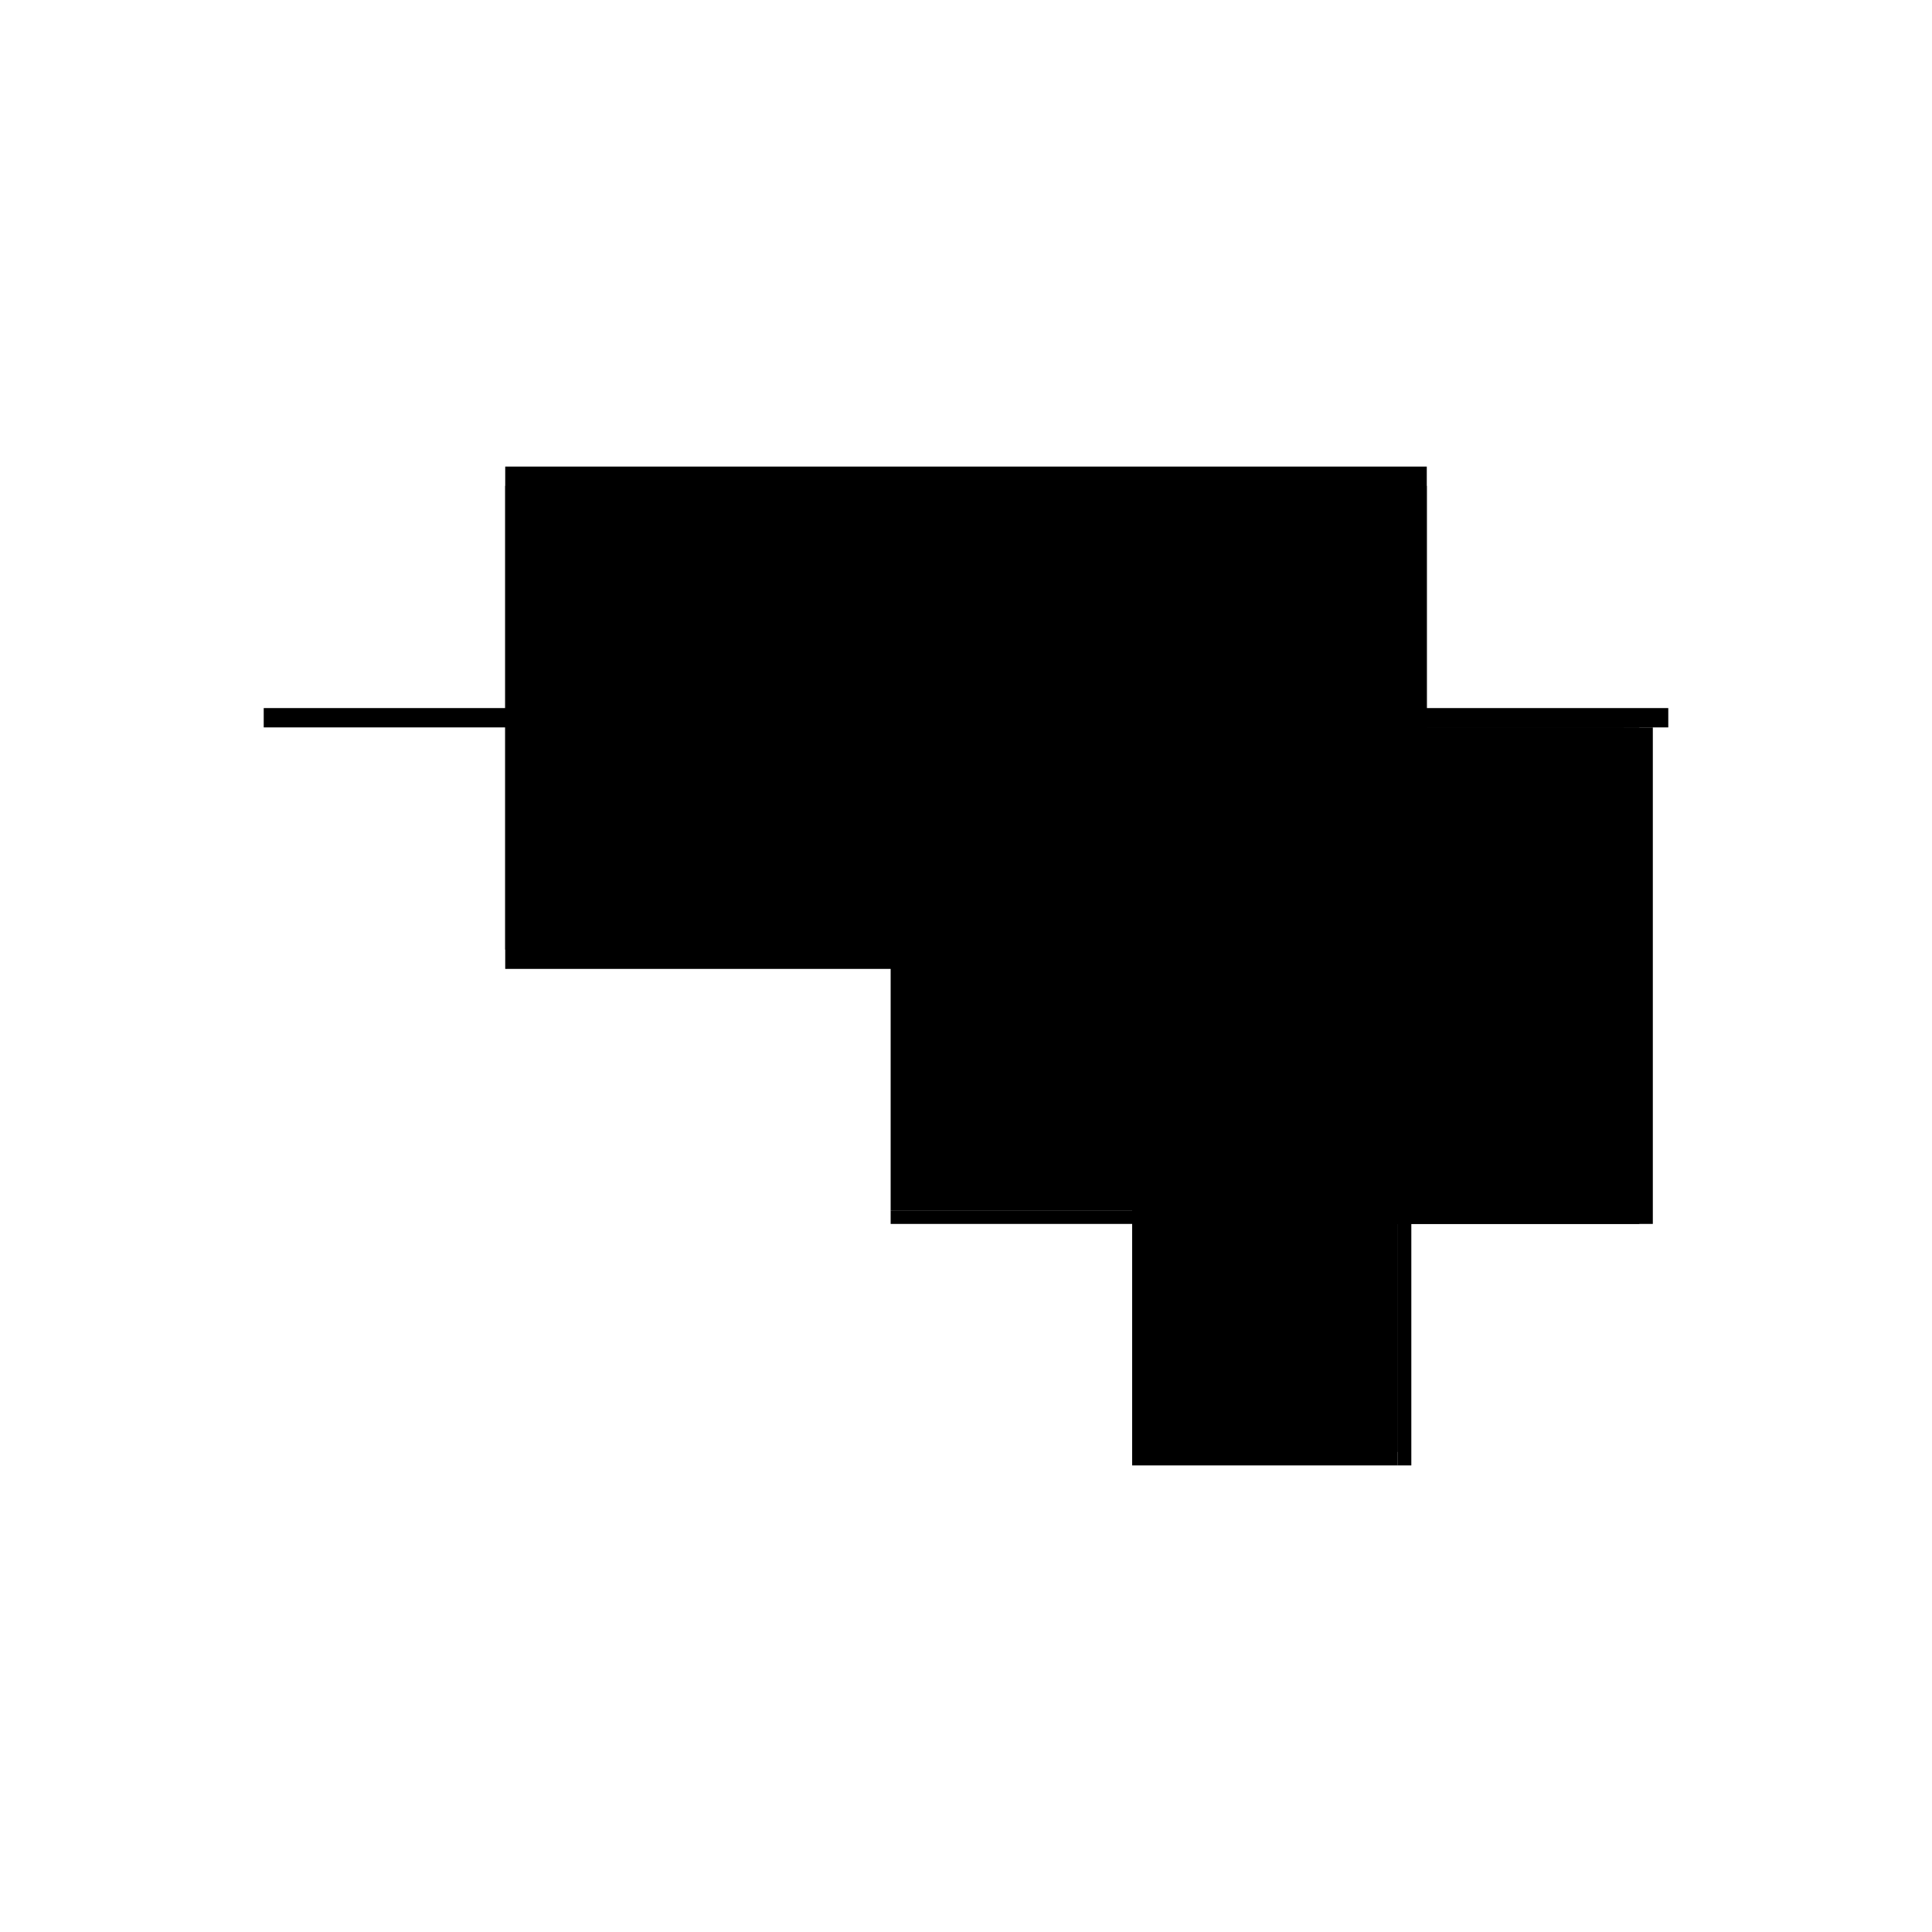 <?xml version="1.0" encoding="utf-8" ?>
<svg xmlns="http://www.w3.org/2000/svg" xmlns:ev="http://www.w3.org/2001/xml-events" xmlns:xlink="http://www.w3.org/1999/xlink" baseProfile="full" height="100%" version="1.1" viewBox="-1,-1,2,2" width="100%">
  <defs>
    <style type="text/css"><![CDATA[.vectorEffectClass {vector-effect: non-scaling-stroke;}]]></style>
  </defs>
  <line class="vectorEffectClass" fill="none" stroke="black" stroke-width="0.5" x1="-0.477" x2="0.477" y1="-0.267" y2="-0.267"/>
  <line class="vectorEffectClass" fill="none" stroke="black" stroke-width="0.5" x1="-0.477" x2="0.172" y1="-0.247" y2="-0.247"/>
  <line class="vectorEffectClass" fill="none" stroke="black" stroke-width="0.5" x1="0.461" x2="0.461" y1="0.267" y2="-0.247"/>
  <line class="vectorEffectClass" fill="none" stroke="black" stroke-width="0.5" x1="0.172" x2="0.172" y1="0.253" y2="-0.233"/>
  <line class="vectorEffectClass" fill="none" stroke="black" stroke-width="0.5" x1="0.172" x2="0.447" y1="0.267" y2="0.267"/>
  <line class="vectorEffectClass" fill="none" stroke="black" stroke-width="0.5" x1="0.172" x2="0.431" y1="-0.247" y2="-0.247"/>
  <line class="vectorEffectClass" fill="none" stroke="black" stroke-width="0.5" x1="-0.477" x2="-0.477" y1="-0.247" y2="-0.267"/>
  <line class="vectorEffectClass" fill="none" stroke="black" stroke-width="0.5" x1="0.477" x2="0.477" y1="-0.247" y2="-0.267"/>
  <line class="vectorEffectClass" fill="none" stroke="black" stroke-width="0.5" x1="0.431" x2="0.447" y1="-0.247" y2="-0.247"/>
  <line class="vectorEffectClass" fill="none" stroke="black" stroke-width="0.5" x1="0.461" x2="0.477" y1="-0.247" y2="-0.247"/>
  <line class="vectorEffectClass" fill="none" stroke="black" stroke-width="0.5" x1="0.447" x2="0.461" y1="-0.247" y2="-0.247"/>
  <line class="vectorEffectClass" fill="none" stroke="black" stroke-width="0.5" x1="0.172" x2="0.172" y1="0.267" y2="0.253"/>
  <line class="vectorEffectClass" fill="none" stroke="black" stroke-width="0.5" x1="0.447" x2="0.461" y1="0.267" y2="0.267"/>
  <line class="vectorEffectClass" fill="none" stroke="black" stroke-width="0.5" x1="0.172" x2="0.172" y1="-0.233" y2="-0.247"/>
  <line class="vectorEffectClass" fill="none" stroke="black" stroke-dasharray="5.0 5.0" stroke-width="0.5" x1="0.447" x2="0.447" y1="0.253" y2="-0.101"/>
  <line class="vectorEffectClass" fill="none" stroke="black" stroke-dasharray="5.0 5.0" stroke-width="0.5" x1="0.173" x2="0.173" y1="0.253" y2="-0.101"/>
  <line class="vectorEffectClass" fill="none" stroke="black" stroke-dasharray="5.0 5.0" stroke-width="0.5" x1="0.431" x2="0.431" y1="0.253" y2="-0.101"/>
  <line class="vectorEffectClass" fill="none" stroke="black" stroke-dasharray="5.0 5.0" stroke-width="0.5" x1="0.173" x2="0.431" y1="-0.233" y2="-0.233"/>
  <line class="vectorEffectClass" fill="none" stroke="black" stroke-dasharray="5.0 5.0" stroke-width="0.5" x1="0.173" x2="0.431" y1="0.253" y2="0.253"/>
  <line class="vectorEffectClass" fill="none" stroke="black" stroke-dasharray="5.0 5.0" stroke-width="0.5" x1="0.173" x2="0.431" y1="-0.101" y2="-0.101"/>
  <line class="vectorEffectClass" fill="none" stroke="black" stroke-dasharray="5.0 5.0" stroke-width="0.5" x1="0.173" x2="0.431" y1="-0.115" y2="-0.115"/>
  <line class="vectorEffectClass" fill="none" stroke="black" stroke-dasharray="5.0 5.0" stroke-width="0.5" x1="0.447" x2="0.447" y1="-0.115" y2="-0.247"/>
  <line class="vectorEffectClass" fill="none" stroke="black" stroke-dasharray="5.0 5.0" stroke-width="0.5" x1="0.173" x2="0.173" y1="-0.115" y2="-0.233"/>
  <line class="vectorEffectClass" fill="none" stroke="black" stroke-dasharray="5.0 5.0" stroke-width="0.5" x1="0.431" x2="0.431" y1="-0.115" y2="-0.233"/>
  <line class="vectorEffectClass" fill="none" stroke="black" stroke-dasharray="5.0 5.0" stroke-width="0.5" x1="0.431" x2="0.447" y1="0.253" y2="0.253"/>
  <line class="vectorEffectClass" fill="none" stroke="black" stroke-dasharray="5.0 5.0" stroke-width="0.5" x1="0.431" x2="0.447" y1="-0.101" y2="-0.101"/>
  <line class="vectorEffectClass" fill="none" stroke="black" stroke-dasharray="5.0 5.0" stroke-width="0.5" x1="0.431" x2="0.447" y1="-0.115" y2="-0.115"/>
  <line class="vectorEffectClass" fill="none" stroke="black" stroke-dasharray="5.0 5.0" stroke-width="0.5" x1="0.447" x2="0.447" y1="0.267" y2="0.253"/>
  <line class="vectorEffectClass" fill="none" stroke="black" stroke-dasharray="5.0 5.0" stroke-width="0.5" x1="0.447" x2="0.447" y1="-0.101" y2="-0.115"/>
  <line class="vectorEffectClass" fill="none" stroke="black" stroke-dasharray="5.0 5.0" stroke-width="0.5" x1="0.173" x2="0.173" y1="-0.101" y2="-0.115"/>
  <line class="vectorEffectClass" fill="none" stroke="black" stroke-dasharray="5.0 5.0" stroke-width="0.5" x1="0.431" x2="0.431" y1="-0.101" y2="-0.115"/>
  <line class="vectorEffectClass" fill="none" stroke="black" stroke-dasharray="5.0 5.0" stroke-width="0.5" x1="0.431" x2="0.431" y1="-0.233" y2="-0.247"/>
  <line class="vectorEffectClass" fill="none" stroke="black" stroke-dasharray="5.0 5.0" stroke-width="0.5" x1="0.172" x2="0.173" y1="-0.233" y2="-0.233"/>
  <line class="vectorEffectClass" fill="none" stroke="black" stroke-dasharray="5.0 5.0" stroke-width="0.5" x1="0.172" x2="0.173" y1="0.253" y2="0.253"/>
</svg>
